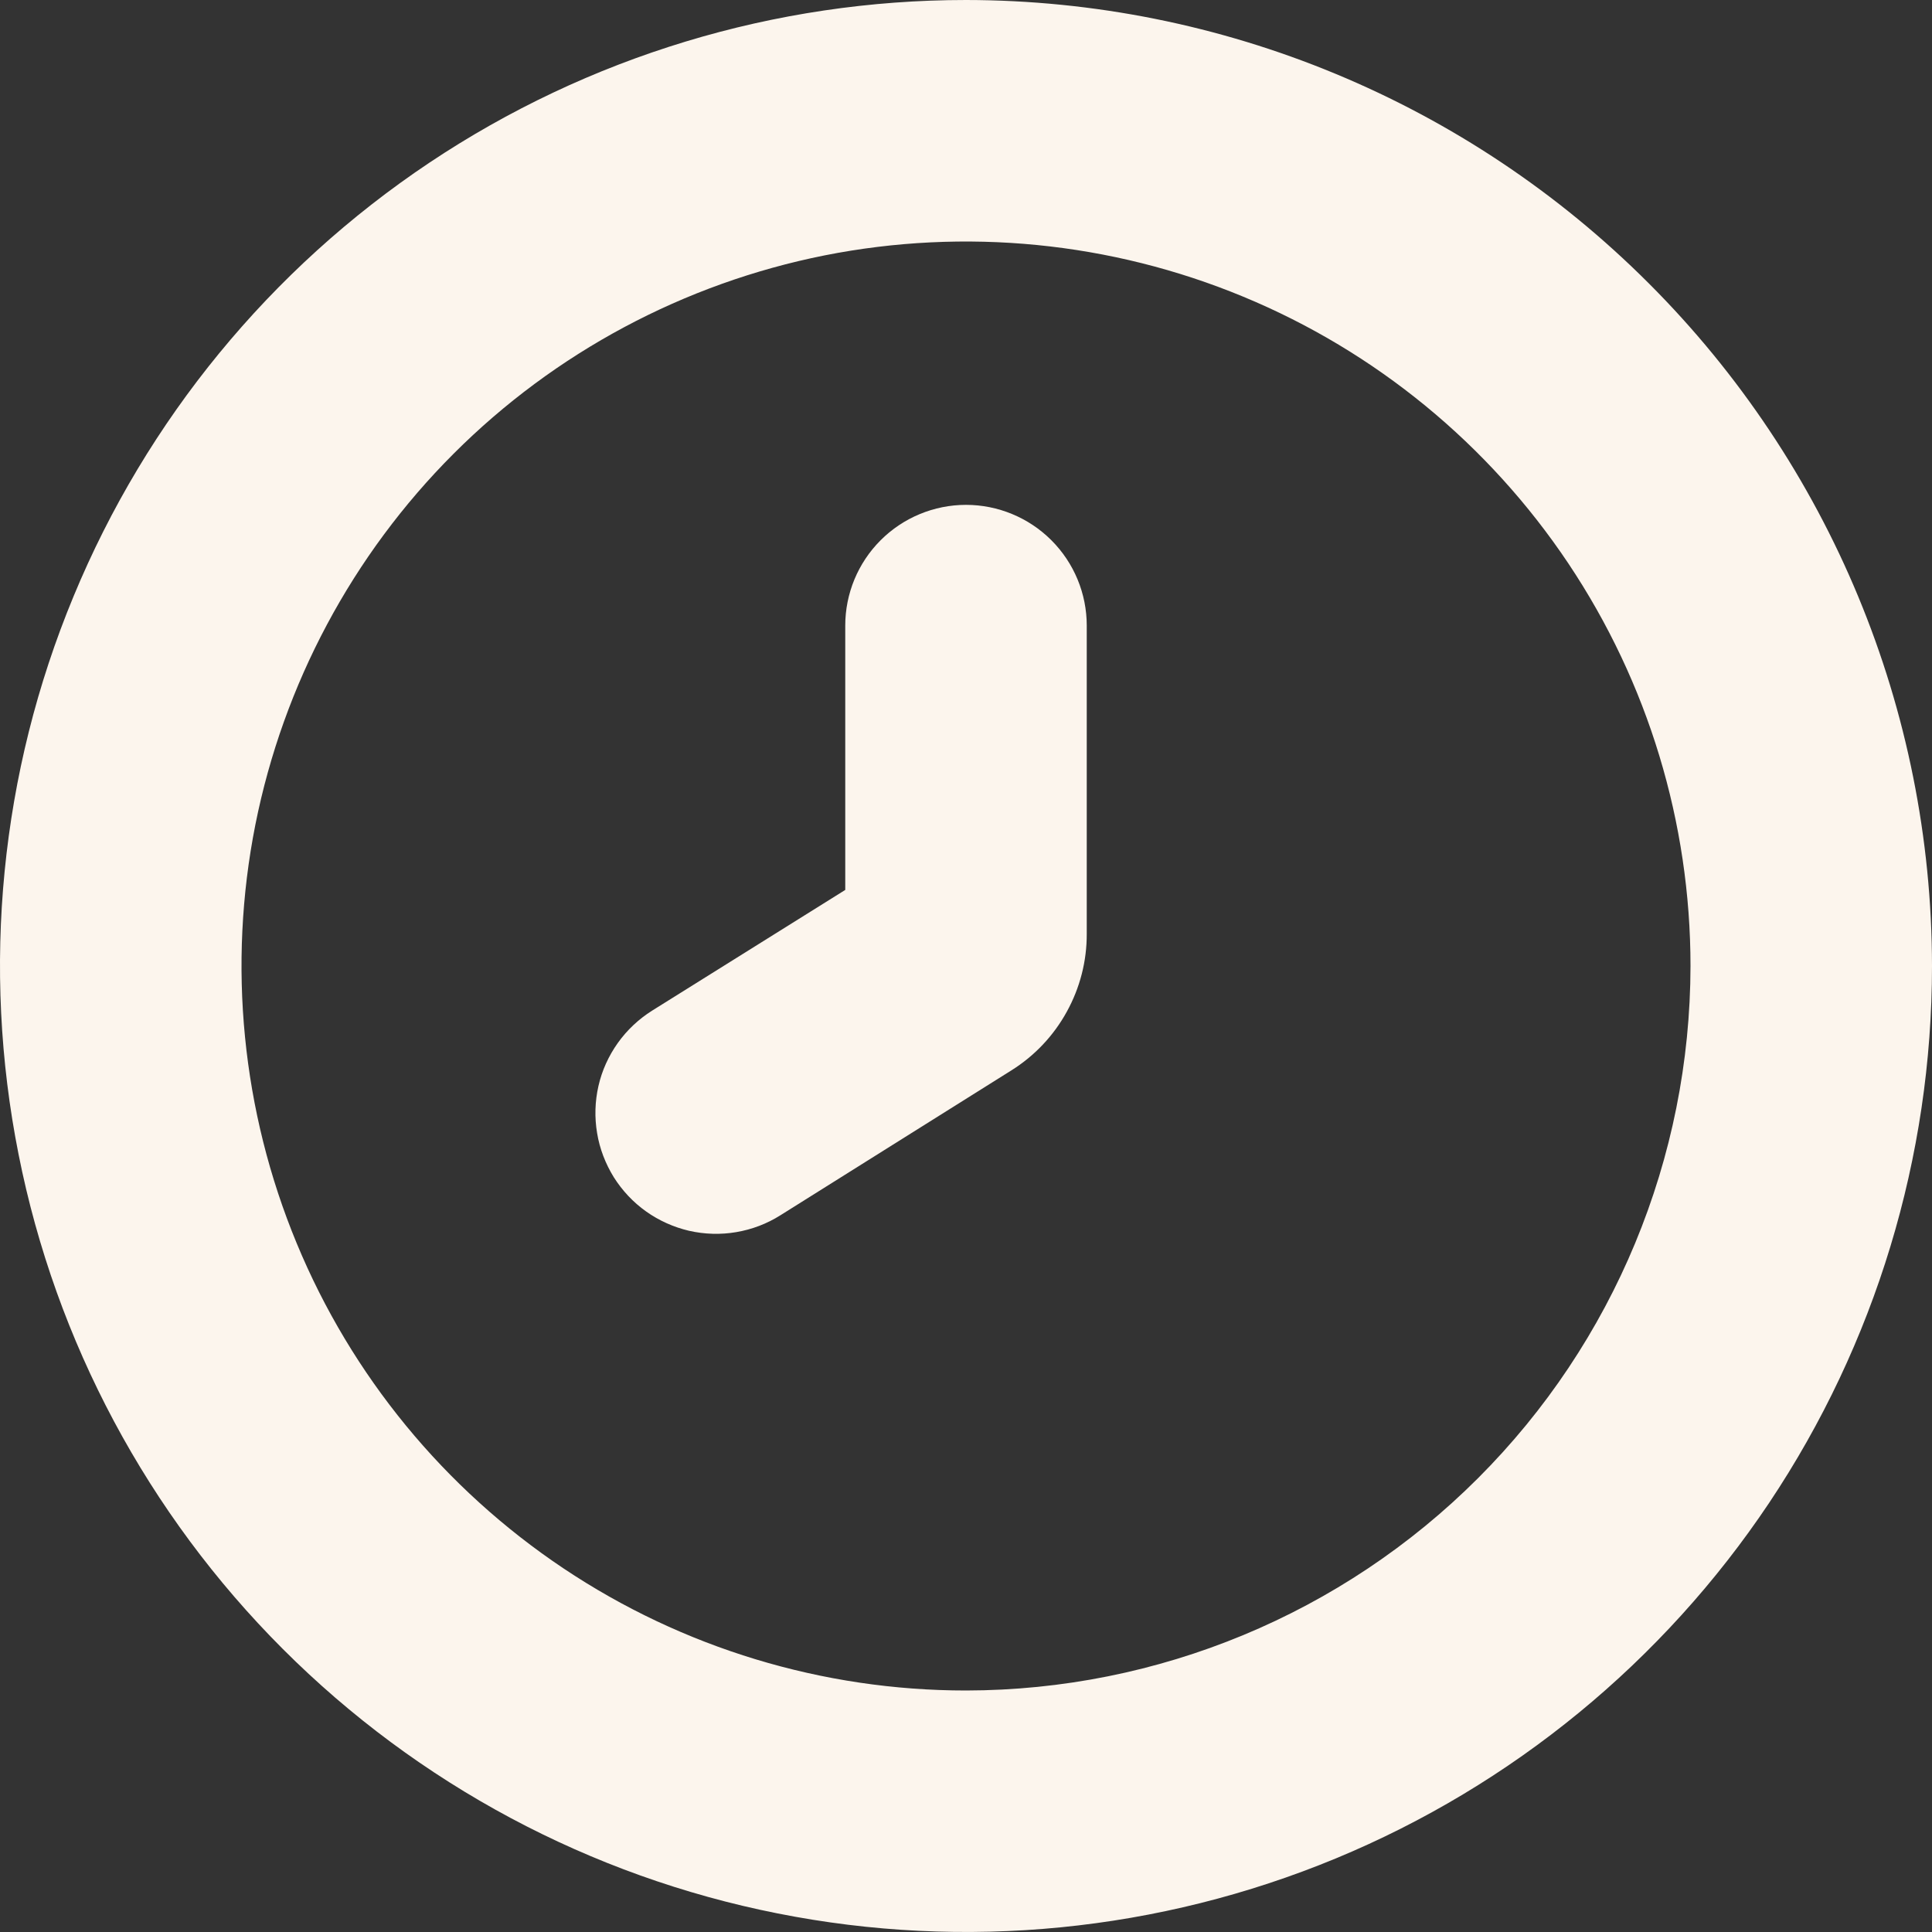 <?xml version="1.0" encoding="UTF-8"?> <svg xmlns="http://www.w3.org/2000/svg" width="16" height="16" viewBox="0 0 16 16" fill="none"><rect x="0" y="0" width="16" height="16" fill="#333333" stroke="none"/><g clip-path="url(#clip0_290_1223)"><path d="M8 0C6.418 0 4.871 0.469 3.555 1.348C2.24 2.227 1.214 3.477 0.609 4.939C0.003 6.4 -0.155 8.009 0.154 9.561C0.462 11.113 1.224 12.538 2.343 13.657C3.462 14.776 4.887 15.538 6.439 15.846C7.991 16.155 9.6 15.996 11.062 15.391C12.523 14.786 13.773 13.76 14.652 12.445C15.531 11.129 16 9.582 16 8C15.998 5.879 15.154 3.845 13.654 2.346C12.155 0.846 10.121 0.002 8 0V0ZM8 14C6.813 14 5.653 13.648 4.667 12.989C3.68 12.329 2.911 11.393 2.457 10.296C2.003 9.2 1.884 7.993 2.115 6.829C2.347 5.666 2.918 4.596 3.757 3.757C4.596 2.918 5.666 2.347 6.829 2.115C7.993 1.884 9.2 2.003 10.296 2.457C11.393 2.911 12.329 3.68 12.989 4.667C13.648 5.653 14 6.813 14 8C13.998 9.591 13.366 11.116 12.241 12.241C11.116 13.366 9.591 13.998 8 14V14Z" fill="#FCF5ED"></path><path d="M7 7.37L5.4 8.37C5.289 8.44 5.192 8.531 5.116 8.638C5.04 8.745 4.985 8.866 4.956 8.994C4.927 9.122 4.923 9.254 4.945 9.384C4.966 9.513 5.014 9.637 5.083 9.749V9.749C5.153 9.86 5.244 9.957 5.351 10.033C5.458 10.109 5.579 10.163 5.707 10.193C5.835 10.222 5.968 10.226 6.097 10.204C6.227 10.182 6.351 10.135 6.462 10.065L8.375 8.865C8.567 8.745 8.725 8.578 8.834 8.38C8.944 8.181 9.001 7.959 9 7.732V5.181C9 4.916 8.895 4.662 8.707 4.474C8.52 4.287 8.265 4.181 8 4.181V4.181C7.735 4.181 7.48 4.287 7.293 4.474C7.105 4.662 7 4.916 7 5.181V7.37Z" fill="#FCF5ED"></path></g><defs><clipPath id="clip0_290_1223"><rect width="16" height="16" fill="white"></rect></clipPath></defs></svg> 